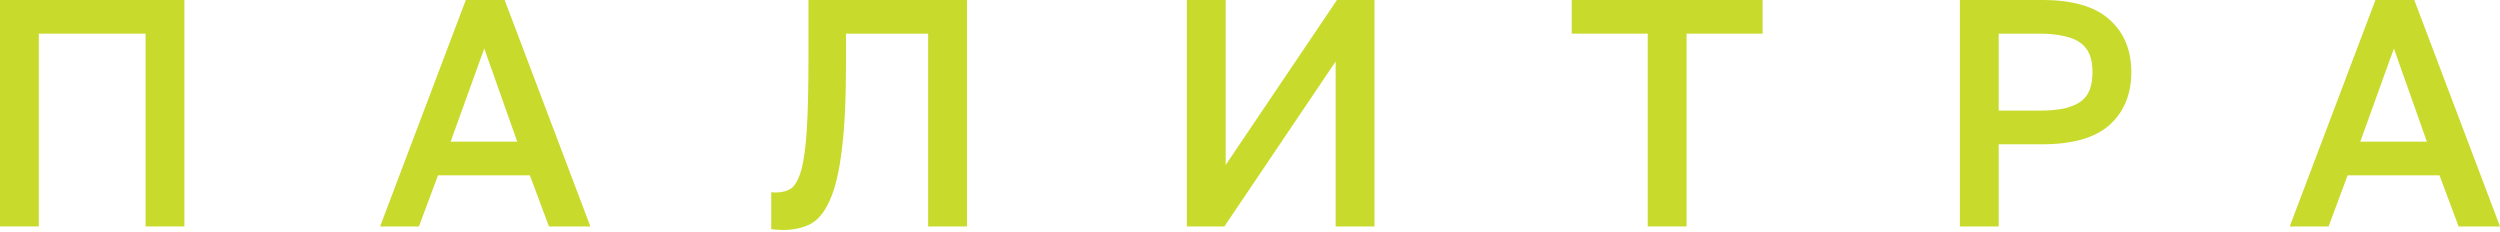 <?xml version="1.0" encoding="UTF-8"?> <svg xmlns="http://www.w3.org/2000/svg" width="495" height="46" viewBox="0 0 495 46" fill="none"> <path d="M3.04819e-07 0L36.509 1.02439e-07V44.835H28.823V6.661H7.686L7.686 44.835H0L3.04819e-07 0Z" fill="#C8DA2B"></path> <path d="M104.914 34.715H86.724L82.945 44.835H75.259L92.232 2.58794e-07L99.918 2.8036e-07L116.892 44.835H108.693L104.914 34.715ZM89.222 28.054H102.416L95.883 9.608L89.222 28.054Z" fill="#C8DA2B"></path> <path d="M154.951 45.54C154.61 45.54 154.225 45.518 153.798 45.476C153.414 45.476 153.051 45.433 152.71 45.347V38.046C152.923 38.089 153.243 38.11 153.67 38.11C154.866 38.11 155.869 37.832 156.681 37.277C157.492 36.679 158.154 35.462 158.666 33.626C159.179 31.747 159.542 29.057 159.755 25.556C159.969 22.055 160.075 17.379 160.075 11.529V4.49155e-07L191.46 5.37217e-07V44.835H183.774V6.661H167.505V12.81C167.505 19.77 167.228 25.407 166.673 29.719C166.16 33.989 165.37 37.298 164.303 39.647C163.278 41.996 161.976 43.575 160.396 44.387C158.858 45.155 157.044 45.54 154.951 45.54Z" fill="#C8DA2B"></path> <path d="M234.997 6.59376e-07L242.683 6.80942e-07V32.666L264.716 7.42765e-07L272.146 7.63612e-07V44.835H264.46V12.169L242.426 44.835H234.997V6.59376e-07Z" fill="#C8DA2B"></path> <path d="M326.253 6.661H311.201V8.73198e-07L348.991 9.79232e-07V6.661H333.939V44.835H326.253V6.661Z" fill="#C8DA2B"></path> <path d="M388.054 1.08884e-06L404.387 1.13467e-06C410.407 1.15156e-06 414.848 1.302 417.709 3.907C420.57 6.469 422.001 9.928 422.001 14.283C422.001 18.639 420.57 22.119 417.709 24.723C414.848 27.285 410.407 28.566 404.387 28.566H395.74V44.835H388.054V1.08884e-06ZM403.746 21.905C405.753 21.905 407.44 21.756 408.806 21.457C410.173 21.115 411.261 20.645 412.073 20.048C412.884 19.407 413.46 18.617 413.802 17.678C414.144 16.696 414.314 15.564 414.314 14.283C414.314 13.002 414.144 11.892 413.802 10.953C413.46 10.013 412.884 9.223 412.073 8.583C411.261 7.942 410.173 7.473 408.806 7.174C407.44 6.832 405.753 6.661 403.746 6.661H395.74V21.905H403.746Z" fill="#C8DA2B"></path> <path d="M483.023 34.715H464.832L461.054 44.835H453.368L470.341 1.31973e-06L478.027 1.34129e-06L495 44.835H486.802L483.023 34.715ZM467.33 28.054H480.525L473.992 9.608L467.33 28.054Z" fill="#C8DA2B"></path> </svg> 
